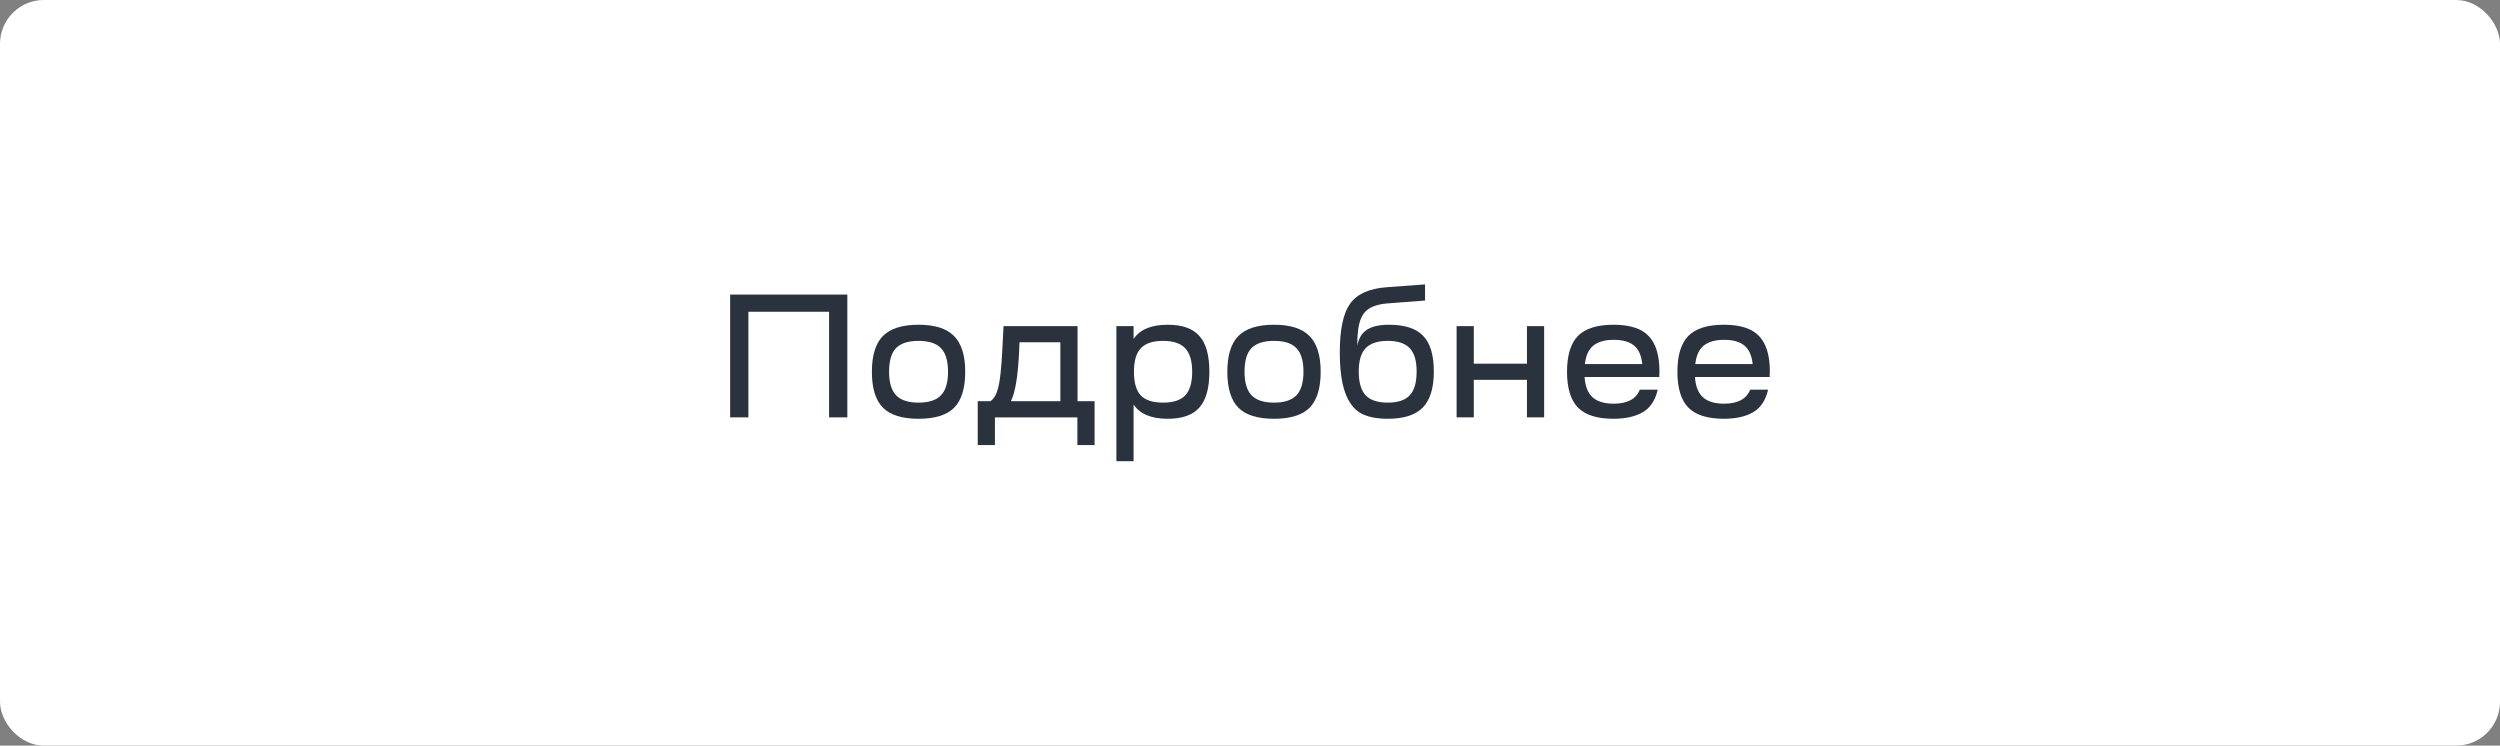 <?xml version="1.0" encoding="UTF-8"?> <svg xmlns="http://www.w3.org/2000/svg" width="228" height="68" viewBox="0 0 228 68" fill="none"><rect x="0" y="0" width="228" height="68" fill="#808080" stroke="none"/> <rect x="0.5" y="0.5" width="227" height="67" rx="3.5" fill="white"></rect> <path d="M66.589 38.064V26.864H77.277V38.064H75.613V28.432H68.253V38.064H66.589Z" fill="#2A323D"></path> <path d="M80.524 30.64C81.206 29.957 82.289 29.616 83.772 29.616C85.254 29.616 86.332 29.957 87.004 30.64C87.686 31.323 88.028 32.411 88.028 33.904C88.028 35.408 87.692 36.501 87.02 37.184C86.348 37.856 85.265 38.192 83.772 38.192C82.278 38.192 81.196 37.856 80.524 37.184C79.852 36.501 79.516 35.408 79.516 33.904C79.516 32.411 79.852 31.323 80.524 30.64ZM81.084 33.904C81.084 34.885 81.297 35.6 81.724 36.048C82.15 36.496 82.833 36.72 83.772 36.72C84.71 36.72 85.393 36.496 85.82 36.048C86.246 35.6 86.46 34.885 86.46 33.904C86.46 32.912 86.246 32.197 85.82 31.76C85.404 31.312 84.721 31.088 83.772 31.088C82.822 31.088 82.134 31.312 81.708 31.76C81.292 32.197 81.084 32.912 81.084 33.904Z" fill="#2A323D"></path> <path d="M90.737 40.592H89.169V36.592H90.321C90.652 36.368 90.892 35.952 91.041 35.344C91.201 34.736 91.324 33.6 91.409 31.936L91.521 29.744H98.273V36.592H99.825V40.592H98.257V38.064H90.737V40.592ZM92.193 36.592H96.705V31.216H92.977L92.945 32.064C92.839 34.304 92.588 35.813 92.193 36.592Z" fill="#2A323D"></path> <path d="M101.815 42.064V29.744H103.383V30.912C103.97 30.048 105.004 29.616 106.487 29.616C107.82 29.616 108.786 29.957 109.383 30.64C109.991 31.312 110.295 32.4 110.295 33.904C110.295 35.397 109.991 36.485 109.383 37.168C108.786 37.851 107.82 38.192 106.487 38.192C105.004 38.192 103.97 37.76 103.383 36.896V42.064H101.815ZM104.039 36.064C104.466 36.501 105.143 36.72 106.071 36.72C106.999 36.72 107.671 36.501 108.087 36.064C108.514 35.616 108.727 34.896 108.727 33.904C108.727 32.923 108.514 32.208 108.087 31.76C107.671 31.312 106.999 31.088 106.071 31.088C105.143 31.088 104.466 31.312 104.039 31.76C103.623 32.208 103.415 32.923 103.415 33.904C103.415 34.896 103.623 35.616 104.039 36.064Z" fill="#2A323D"></path> <path d="M112.941 30.64C113.624 29.957 114.706 29.616 116.189 29.616C117.672 29.616 118.749 29.957 119.421 30.64C120.104 31.323 120.445 32.411 120.445 33.904C120.445 35.408 120.109 36.501 119.437 37.184C118.765 37.856 117.682 38.192 116.189 38.192C114.696 38.192 113.613 37.856 112.941 37.184C112.269 36.501 111.933 35.408 111.933 33.904C111.933 32.411 112.269 31.323 112.941 30.64ZM113.501 33.904C113.501 34.885 113.714 35.6 114.141 36.048C114.568 36.496 115.25 36.72 116.189 36.72C117.128 36.72 117.81 36.496 118.237 36.048C118.664 35.6 118.877 34.885 118.877 33.904C118.877 32.912 118.664 32.197 118.237 31.76C117.821 31.312 117.138 31.088 116.189 31.088C115.24 31.088 114.552 31.312 114.125 31.76C113.709 32.197 113.501 32.912 113.501 33.904Z" fill="#2A323D"></path> <path d="M126.493 26.192L129.965 25.936V27.408L126.621 27.664C125.704 27.728 125.032 27.952 124.605 28.336C124.179 28.72 123.923 29.376 123.837 30.304C123.795 30.667 123.779 31.077 123.789 31.536C123.907 30.864 124.195 30.379 124.653 30.08C125.123 29.771 125.789 29.616 126.653 29.616C128.104 29.616 129.149 29.952 129.789 30.624C130.44 31.296 130.765 32.379 130.765 33.872C130.765 35.387 130.429 36.485 129.757 37.168C129.096 37.851 128.029 38.192 126.557 38.192C125.533 38.192 124.712 38.021 124.093 37.68C123.485 37.339 123.016 36.72 122.685 35.824C122.355 34.928 122.189 33.691 122.189 32.112C122.189 30.064 122.499 28.597 123.117 27.712C123.747 26.816 124.872 26.309 126.493 26.192ZM124.541 31.76C124.125 32.197 123.917 32.907 123.917 33.888C123.917 34.869 124.125 35.589 124.541 36.048C124.968 36.496 125.64 36.72 126.557 36.72C127.485 36.72 128.157 36.496 128.573 36.048C128.989 35.6 129.197 34.88 129.197 33.888C129.197 32.907 128.989 32.197 128.573 31.76C128.157 31.312 127.485 31.088 126.557 31.088C125.64 31.088 124.968 31.312 124.541 31.76Z" fill="#2A323D"></path> <path d="M134.41 38.064H132.842V29.744H134.41V33.168H139.258V29.744H140.826V38.064H139.258V34.64H134.41V38.064Z" fill="#2A323D"></path> <path d="M143.905 37.168C143.244 36.485 142.913 35.397 142.913 33.904C142.913 32.411 143.244 31.323 143.905 30.64C144.577 29.957 145.66 29.616 147.153 29.616C148.636 29.616 149.702 29.957 150.353 30.64C151.014 31.323 151.345 32.411 151.345 33.904C151.345 33.957 151.34 34.037 151.329 34.144C151.329 34.251 151.329 34.331 151.329 34.384H144.513C144.566 35.216 144.806 35.829 145.233 36.224C145.67 36.619 146.316 36.816 147.169 36.816C148.417 36.816 149.212 36.389 149.553 35.536H151.185C150.961 36.517 150.502 37.205 149.809 37.6C149.126 37.995 148.241 38.192 147.153 38.192C145.66 38.192 144.577 37.851 143.905 37.168ZM147.169 30.992C146.369 30.992 145.75 31.168 145.313 31.52C144.886 31.861 144.63 32.421 144.545 33.2H149.777C149.692 32.411 149.436 31.845 149.009 31.504C148.593 31.163 147.98 30.992 147.169 30.992Z" fill="#2A323D"></path> <path d="M153.971 37.168C153.31 36.485 152.979 35.397 152.979 33.904C152.979 32.411 153.31 31.323 153.971 30.64C154.643 29.957 155.726 29.616 157.219 29.616C158.702 29.616 159.769 29.957 160.419 30.64C161.081 31.323 161.411 32.411 161.411 33.904C161.411 33.957 161.406 34.037 161.395 34.144C161.395 34.251 161.395 34.331 161.395 34.384H154.579C154.633 35.216 154.873 35.829 155.299 36.224C155.737 36.619 156.382 36.816 157.235 36.816C158.483 36.816 159.278 36.389 159.619 35.536H161.251C161.027 36.517 160.569 37.205 159.875 37.6C159.193 37.995 158.307 38.192 157.219 38.192C155.726 38.192 154.643 37.851 153.971 37.168ZM157.235 30.992C156.435 30.992 155.817 31.168 155.379 31.52C154.953 31.861 154.697 32.421 154.611 33.2H159.843C159.758 32.411 159.502 31.845 159.075 31.504C158.659 31.163 158.046 30.992 157.235 30.992Z" fill="#2A323D"></path> <rect x="0.5" y="0.5" width="227" height="67" rx="3.5" stroke="white"></rect> </svg> 